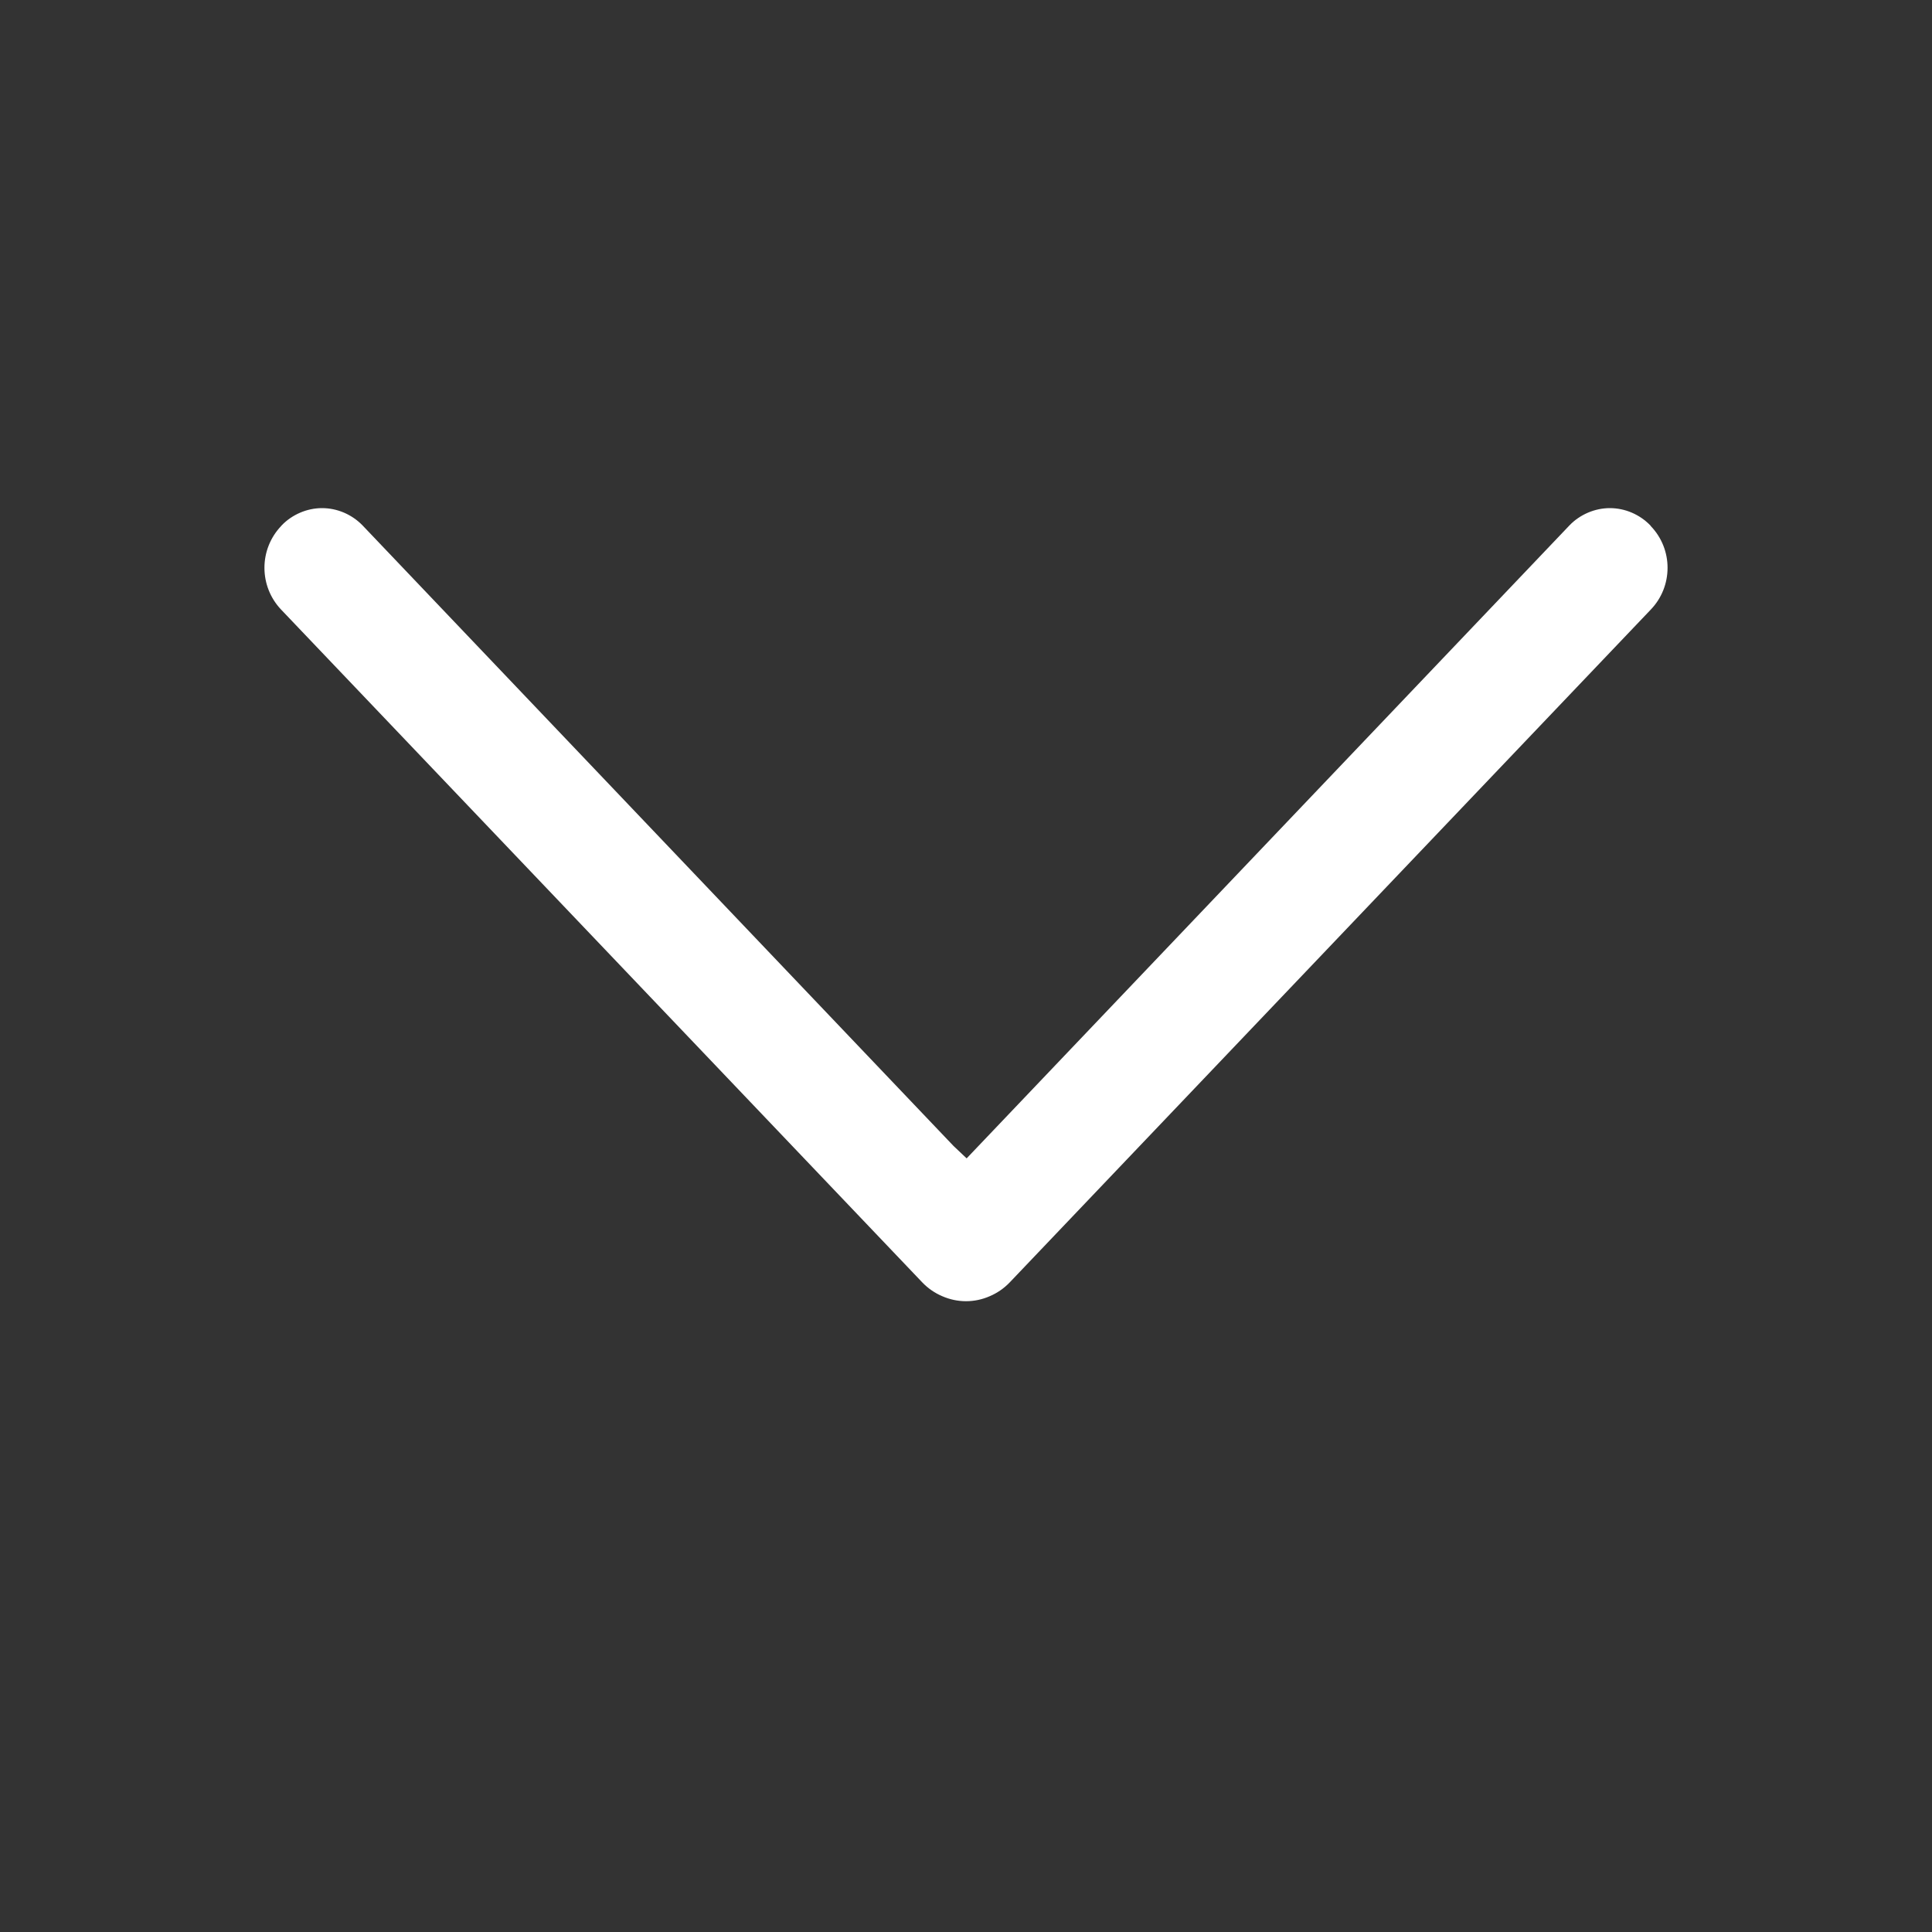 <svg width="16" height="16" viewBox="0 0 16 16" fill="none" xmlns="http://www.w3.org/2000/svg">
<rect x="0" y="0" width="16" height="16" fill="#333333" stroke="none"/>
<path d="M7.89 9.495L8.001 9.6L8.006 9.604L13.004 4.356C13.046 4.312 13.098 4.277 13.154 4.253C13.21 4.229 13.271 4.216 13.332 4.216C13.394 4.216 13.455 4.229 13.511 4.253C13.567 4.277 13.618 4.312 13.661 4.356L13.666 4.363C13.754 4.455 13.802 4.576 13.802 4.702C13.802 4.829 13.754 4.95 13.666 5.042L8.356 10.615C8.31 10.663 8.255 10.701 8.194 10.727C8.133 10.754 8.067 10.768 8 10.768C7.934 10.768 7.867 10.754 7.806 10.727C7.745 10.701 7.69 10.663 7.644 10.615L2.333 5.042C2.246 4.95 2.198 4.829 2.198 4.702C2.198 4.576 2.246 4.455 2.333 4.363H2.333L2.339 4.356C2.381 4.312 2.433 4.277 2.489 4.253C2.545 4.229 2.606 4.216 2.667 4.216C2.729 4.216 2.79 4.229 2.846 4.253C2.902 4.277 2.953 4.312 2.996 4.356L7.89 9.495ZM7.89 9.495L7.996 9.604L7.897 9.502L7.89 9.495Z" fill="white" stroke="white" stroke-width="0.016"/>
</svg>
